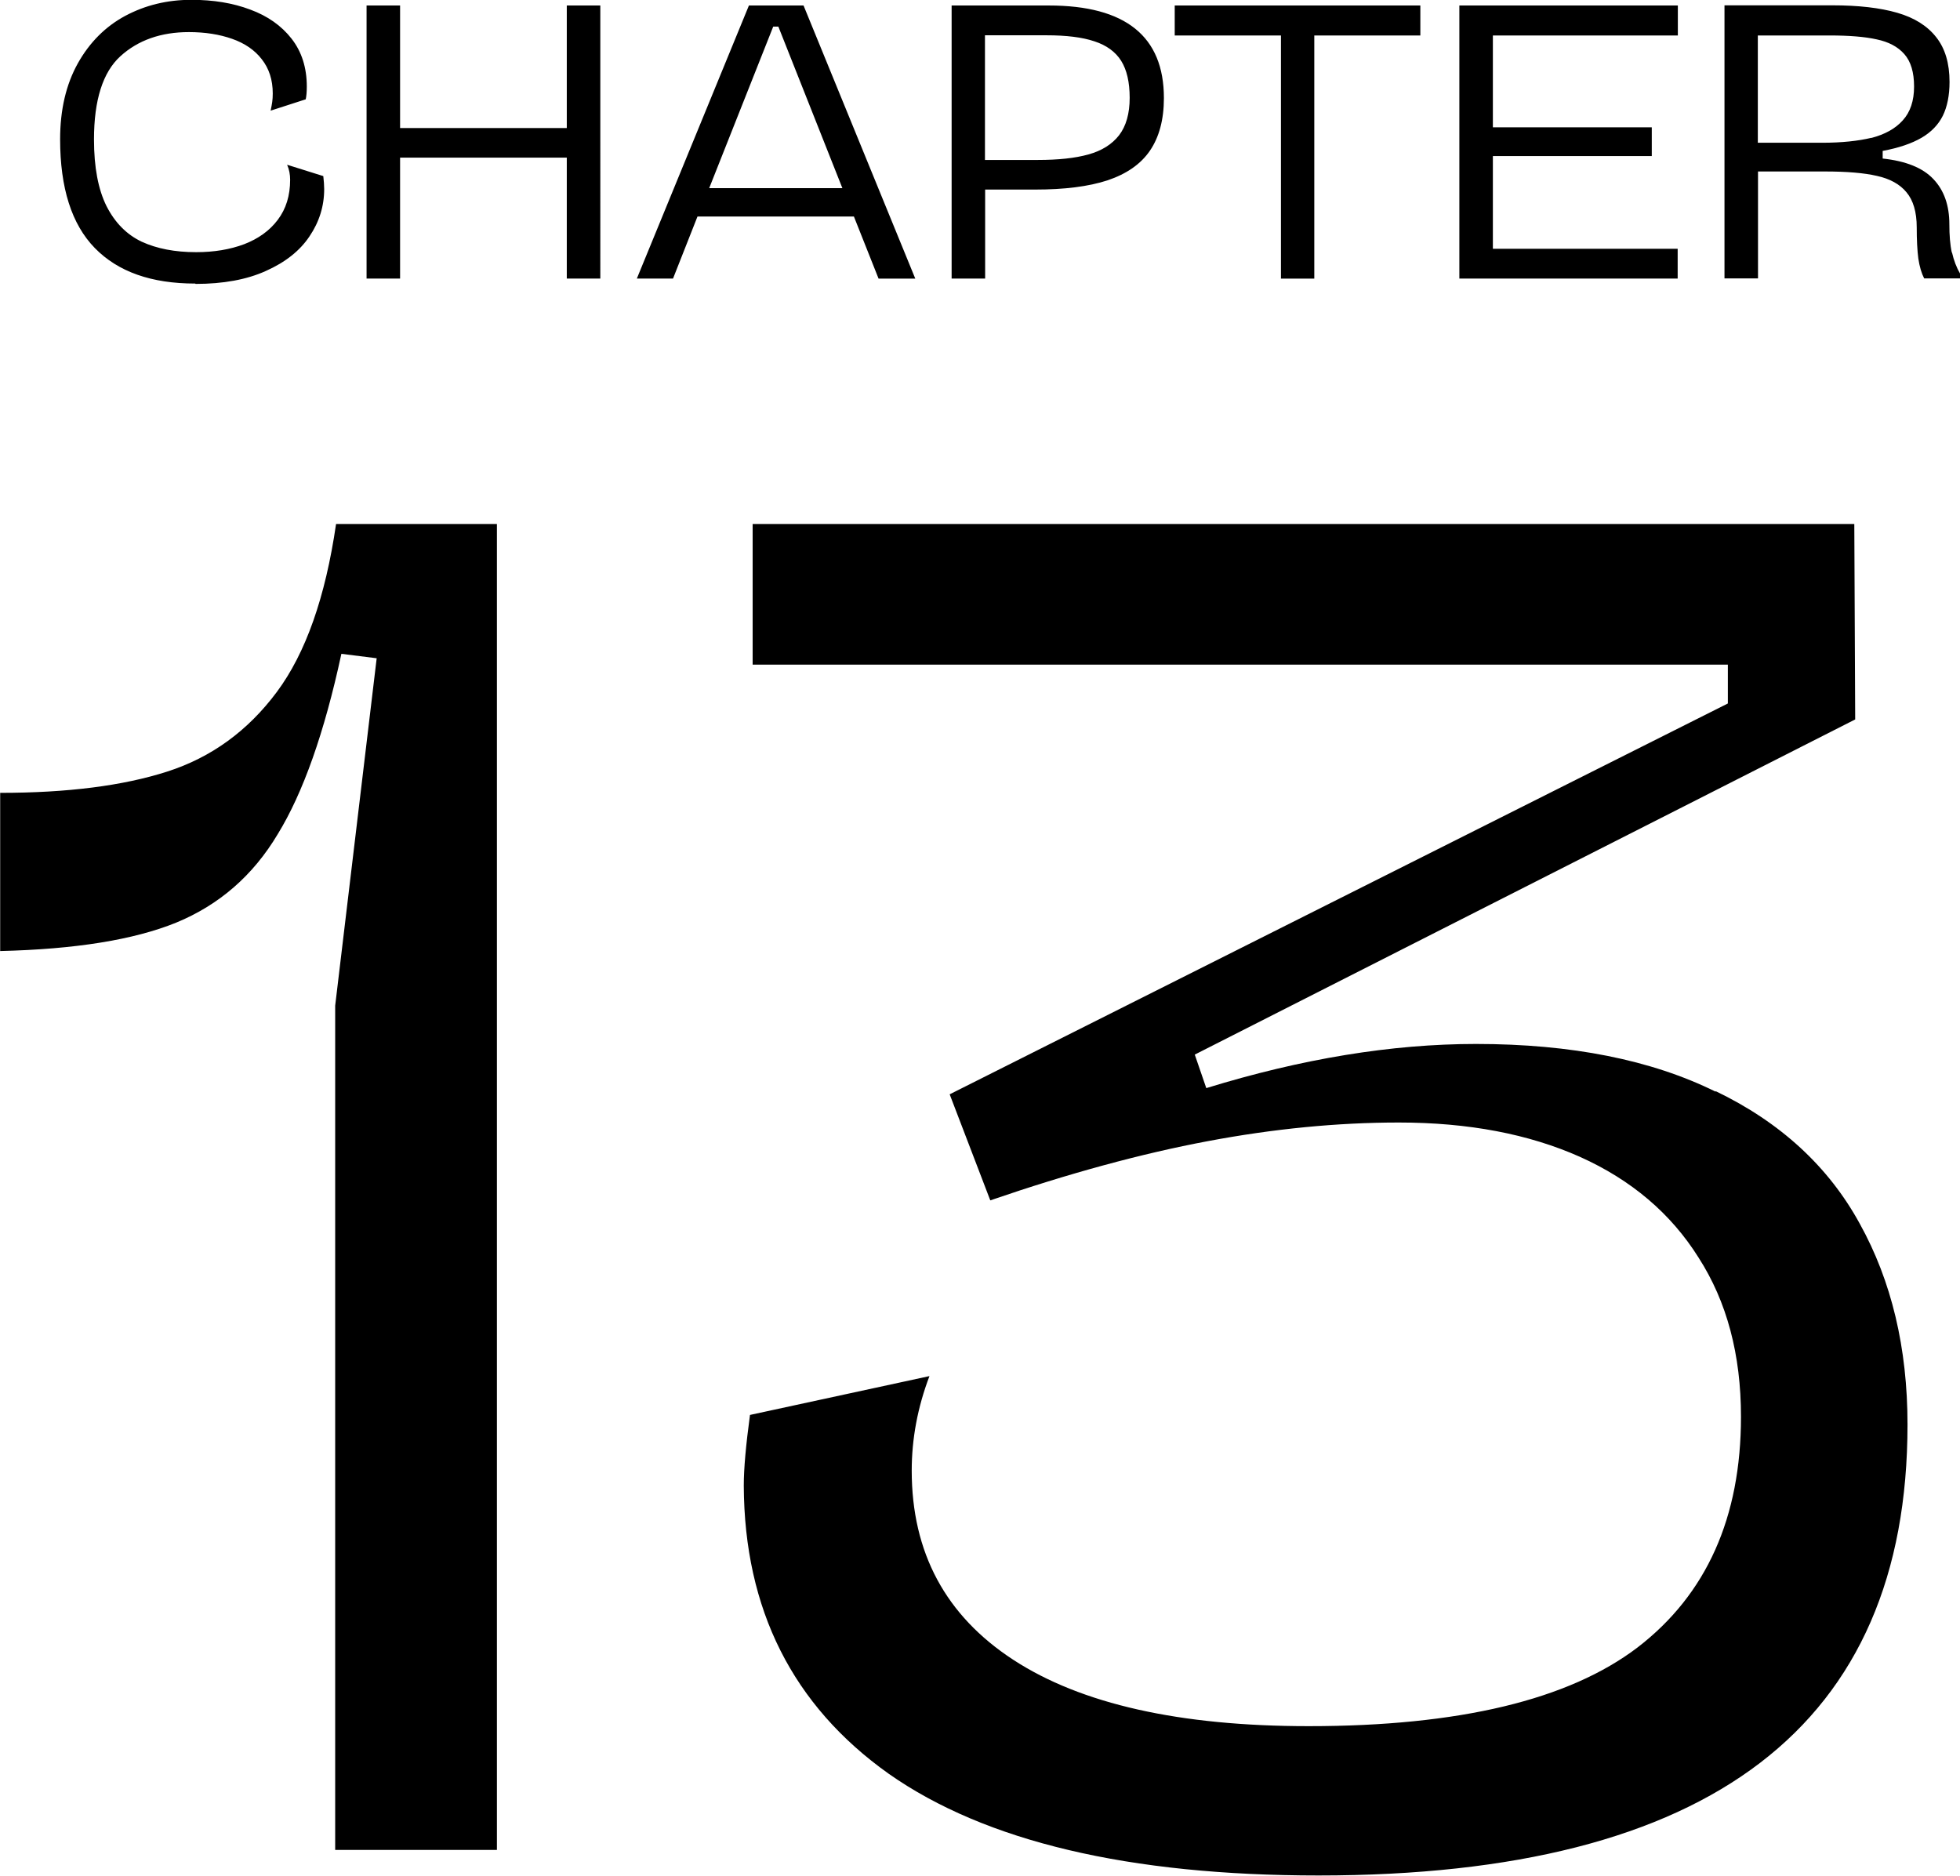 <?xml version="1.0" encoding="UTF-8"?>
<svg id="_レイヤー_4" data-name="レイヤー 4" xmlns="http://www.w3.org/2000/svg" viewBox="0 0 110.52 105.78">
  <defs>
    <style>
      .cls-1 {
        stroke-width: 0px;
      }
    </style>
  </defs>
  <path class="cls-1" d="M15.61,39.02c-1.63,2.19-3.69,3.69-6.18,4.49-2.49.8-5.63,1.2-9.42,1.2v8.92c4.22-.1,7.53-.63,9.92-1.6,2.43-1,4.34-2.66,5.73-4.99,1.43-2.33,2.63-5.72,3.59-10.17l1.99.25-2.34,19.59v47.61h9.12V29.55h-9.07c-.6,4.12-1.71,7.28-3.34,9.47ZM96.74,61.56c-3.62-1.79-8.13-2.69-13.51-2.69-4.75,0-9.82.83-15.21,2.49l-.65-1.89,37.24-18.9-.05-11.02h-62.12v7.93h54.99v2.19l-43.88,22.04,2.29,5.98c4.45-1.53,8.54-2.64,12.27-3.34,3.72-.7,7.31-1.05,10.77-1.05,3.92,0,7.33.65,10.22,1.94,2.89,1.3,5.12,3.19,6.68,5.68,1.6,2.49,2.39,5.48,2.39,8.97,0,5.68-1.94,10.02-5.83,13.01-3.89,2.96-10.07,4.44-18.55,4.44-7.28,0-12.83-1.25-16.65-3.74-3.82-2.49-5.73-6.05-5.73-10.67,0-1.79.33-3.57,1-5.33l-10.12,2.19c-.23,1.7-.35,3.02-.35,3.99.03,6.98,2.76,12.4,8.18,16.25,5.45,3.82,13.53,5.73,24.23,5.73,22.14,0,33.21-8.48,33.21-25.43,0-4.32-.9-8.09-2.69-11.32-1.76-3.22-4.47-5.72-8.13-7.48ZM72.22,15.71h1.89V2h5.98V.31h-13.85v1.69h5.99v13.71ZM94.6,14.03h-10.42v-5.23h8.96v-1.62h-8.96V2h10.43V.31h-12.32v15.4h12.31v-1.68ZM55.55,10.69h2.81c1.66,0,3.02-.17,4.09-.52,1.07-.36,1.87-.91,2.39-1.67s.79-1.75.79-2.97c0-3.48-2.16-5.22-6.49-5.22h-5.48v15.4h1.89v-5.02ZM55.55,1.99h3.45c1.13,0,2.03.11,2.71.34.68.22,1.19.59,1.51,1.1.32.51.48,1.21.48,2.09s-.2,1.59-.6,2.11c-.4.51-.97.87-1.73,1.08-.75.21-1.7.31-2.85.31h-2.98V1.99ZM110.06,14.25c-.1-.45-.14-.99-.14-1.6,0-1.07-.3-1.92-.9-2.55-.6-.64-1.56-1.02-2.86-1.16v-.43c.91-.17,1.64-.42,2.19-.74.55-.32.95-.74,1.2-1.24.25-.51.38-1.15.38-1.91,0-1.05-.25-1.89-.75-2.52-.5-.64-1.23-1.1-2.2-1.38-.97-.28-2.18-.42-3.66-.42h-6.08v15.4h1.89v-6.03h3.77c1.23,0,2.21.08,2.94.25.73.16,1.29.47,1.66.92.38.45.58,1.11.58,1.98,0,.71.03,1.3.09,1.76.07.46.18.83.33,1.12h2.03v-.26c-.21-.36-.36-.76-.46-1.2ZM105.53,7.77c-.75.18-1.68.28-2.78.28h-3.63s0-6.05,0-6.05h4.05c1.09,0,1.98.07,2.65.22.67.14,1.19.41,1.56.83.37.42.55,1.03.55,1.83s-.21,1.44-.64,1.91c-.42.47-1.01.79-1.77.99ZM49.54,15.71h2.07L45.31.31h-3.08l-6.32,15.4h2.04l1.38-3.5h8.82l1.39,3.5ZM39.99,10.61l3.61-9.11h.29l3.61,9.11h-7.52ZM31.96,7.22h-9.4V.31h-1.89v15.4h1.89v-6.82h9.4v6.82h1.89V.31h-1.89v6.91ZM11.03,16.01c1.55,0,2.88-.24,3.96-.73,1.1-.49,1.92-1.14,2.46-1.95.55-.81.83-1.7.83-2.67,0-.21-.02-.46-.05-.73l-2.04-.64c.12.27.17.55.17.85,0,.89-.23,1.64-.7,2.26-.46.61-1.09,1.06-1.89,1.37-.8.3-1.7.45-2.71.45-1.2,0-2.22-.2-3.07-.59-.84-.4-1.5-1.06-1.98-2-.47-.94-.71-2.19-.71-3.77,0-2.22.5-3.79,1.49-4.69.99-.9,2.28-1.36,3.86-1.36.92,0,1.73.13,2.44.38.71.25,1.27.63,1.67,1.15.41.52.62,1.16.62,1.93,0,.18-.01.34-.03.48-.02.14-.05.3-.09.49l1.98-.64c.04-.19.06-.43.06-.72,0-1.07-.29-1.97-.86-2.7-.57-.73-1.35-1.28-2.33-1.64-.98-.37-2.08-.55-3.32-.55-1.36,0-2.59.3-3.72.9-1.12.6-2.02,1.5-2.68,2.68-.66,1.18-1,2.61-1,4.28,0,2.75.65,4.8,1.96,6.14,1.31,1.34,3.19,2,5.66,2Z"/>
</svg>